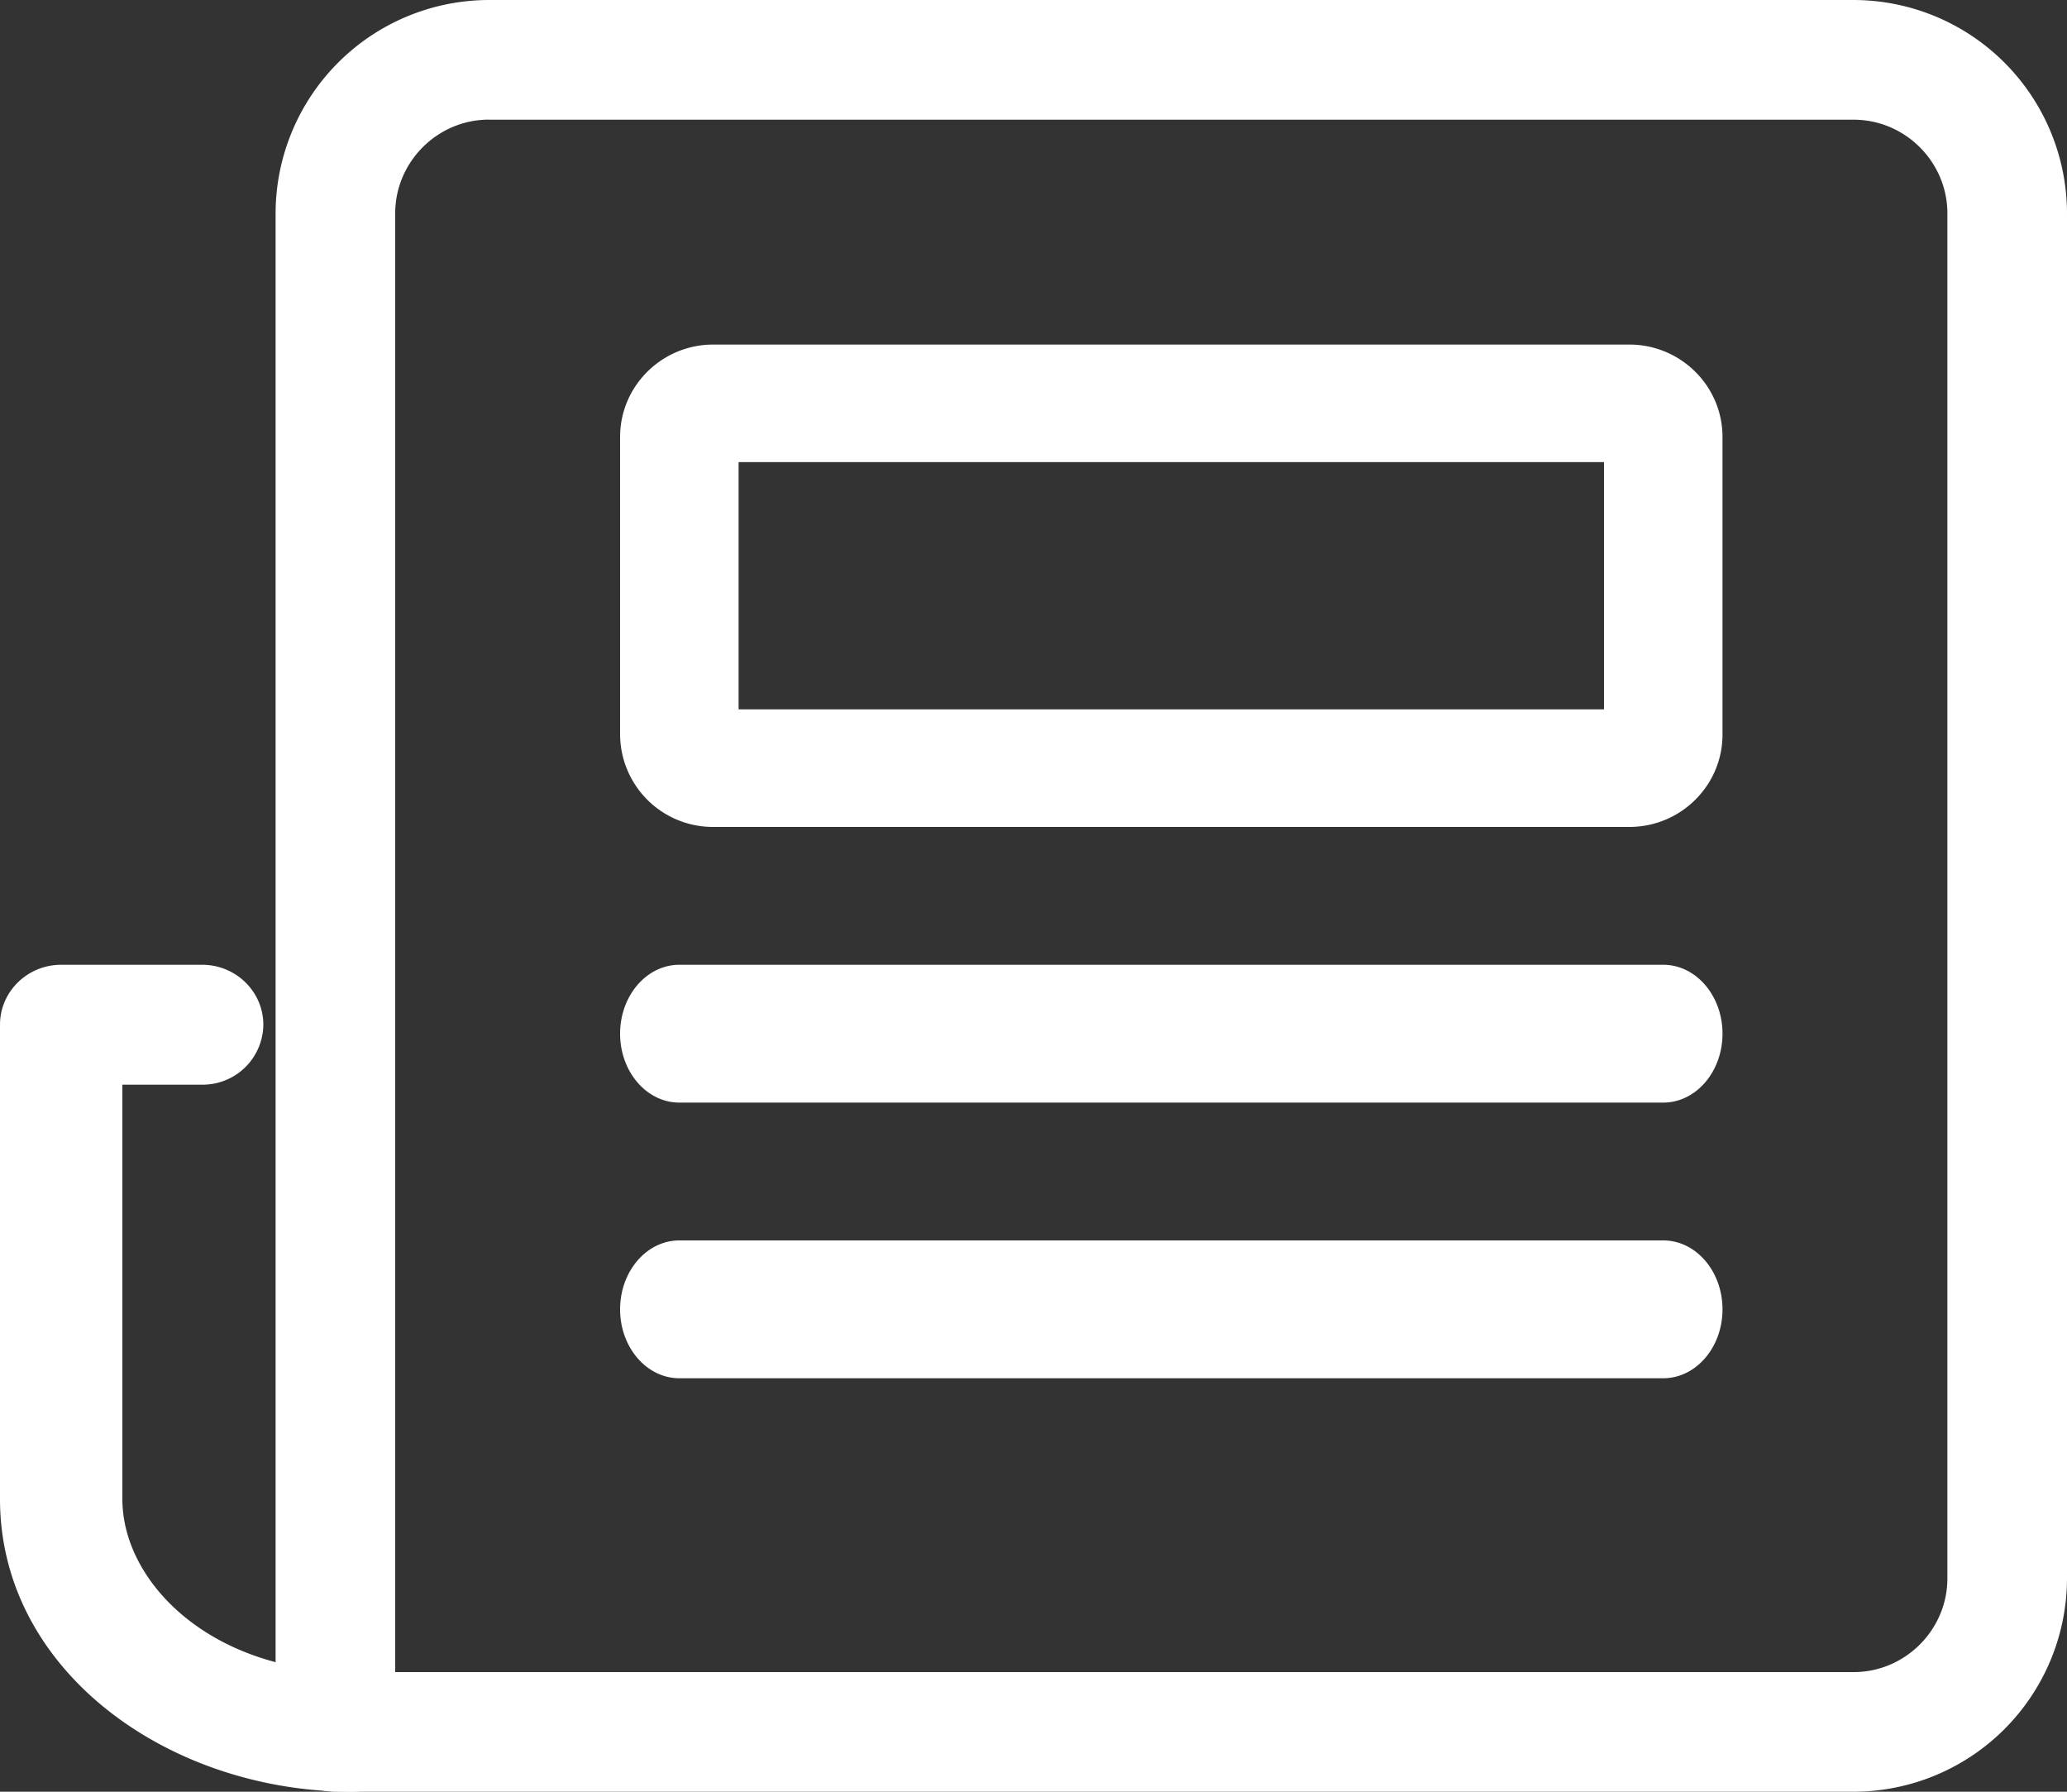 <svg width="30" height="26" fill="none" xmlns="http://www.w3.org/2000/svg"><rect width="100%" height="100%" fill="#333333" stroke="none"/><path fill-rule="evenodd" clip-rule="evenodd" d="M7.095 1.736c-.745 0-1.359.613-1.359 1.36v21.168h21.169c.745 0 1.359-.613 1.359-1.36V3.096c0-.745-.613-1.359-1.36-1.359H7.096zM4 25.12v.012c0 .48.389.868.868.868h22.037A3.101 3.101 0 0030 22.905V3.095A3.101 3.101 0 0026.905 0H7.095A3.101 3.101 0 004 3.095V25.12z" fill="#fff"/><path fill-rule="evenodd" clip-rule="evenodd" d="M0 14.87c0-.48.398-.87.888-.87h2.046c.49 0 .888.39.888.87a.88.88 0 01-.888.87H1.776v6.012c0 1.223 1.302 2.507 3.336 2.507.49 0 .888.39.888.87a.88.88 0 01-.888.871C2.443 26 0 24.244 0 21.752V14.87zM10.72 6.706v3.588h12.56V6.706H10.72zM9 6.34C9 5.601 9.607 5 10.352 5h13.296C24.393 5 25 5.601 25 6.34v4.32c0 .739-.607 1.34-1.352 1.34H10.352A1.348 1.348 0 019 10.66V6.34zM9 15c0-.552.385-1 .86-1h14.28c.475 0 .86.448.86 1s-.385 1-.86 1H9.86c-.475 0-.86-.448-.86-1zM9 19c0-.552.385-1 .86-1h14.28c.475 0 .86.448.86 1s-.385 1-.86 1H9.86c-.475 0-.86-.448-.86-1z" fill="#fff"/></svg>